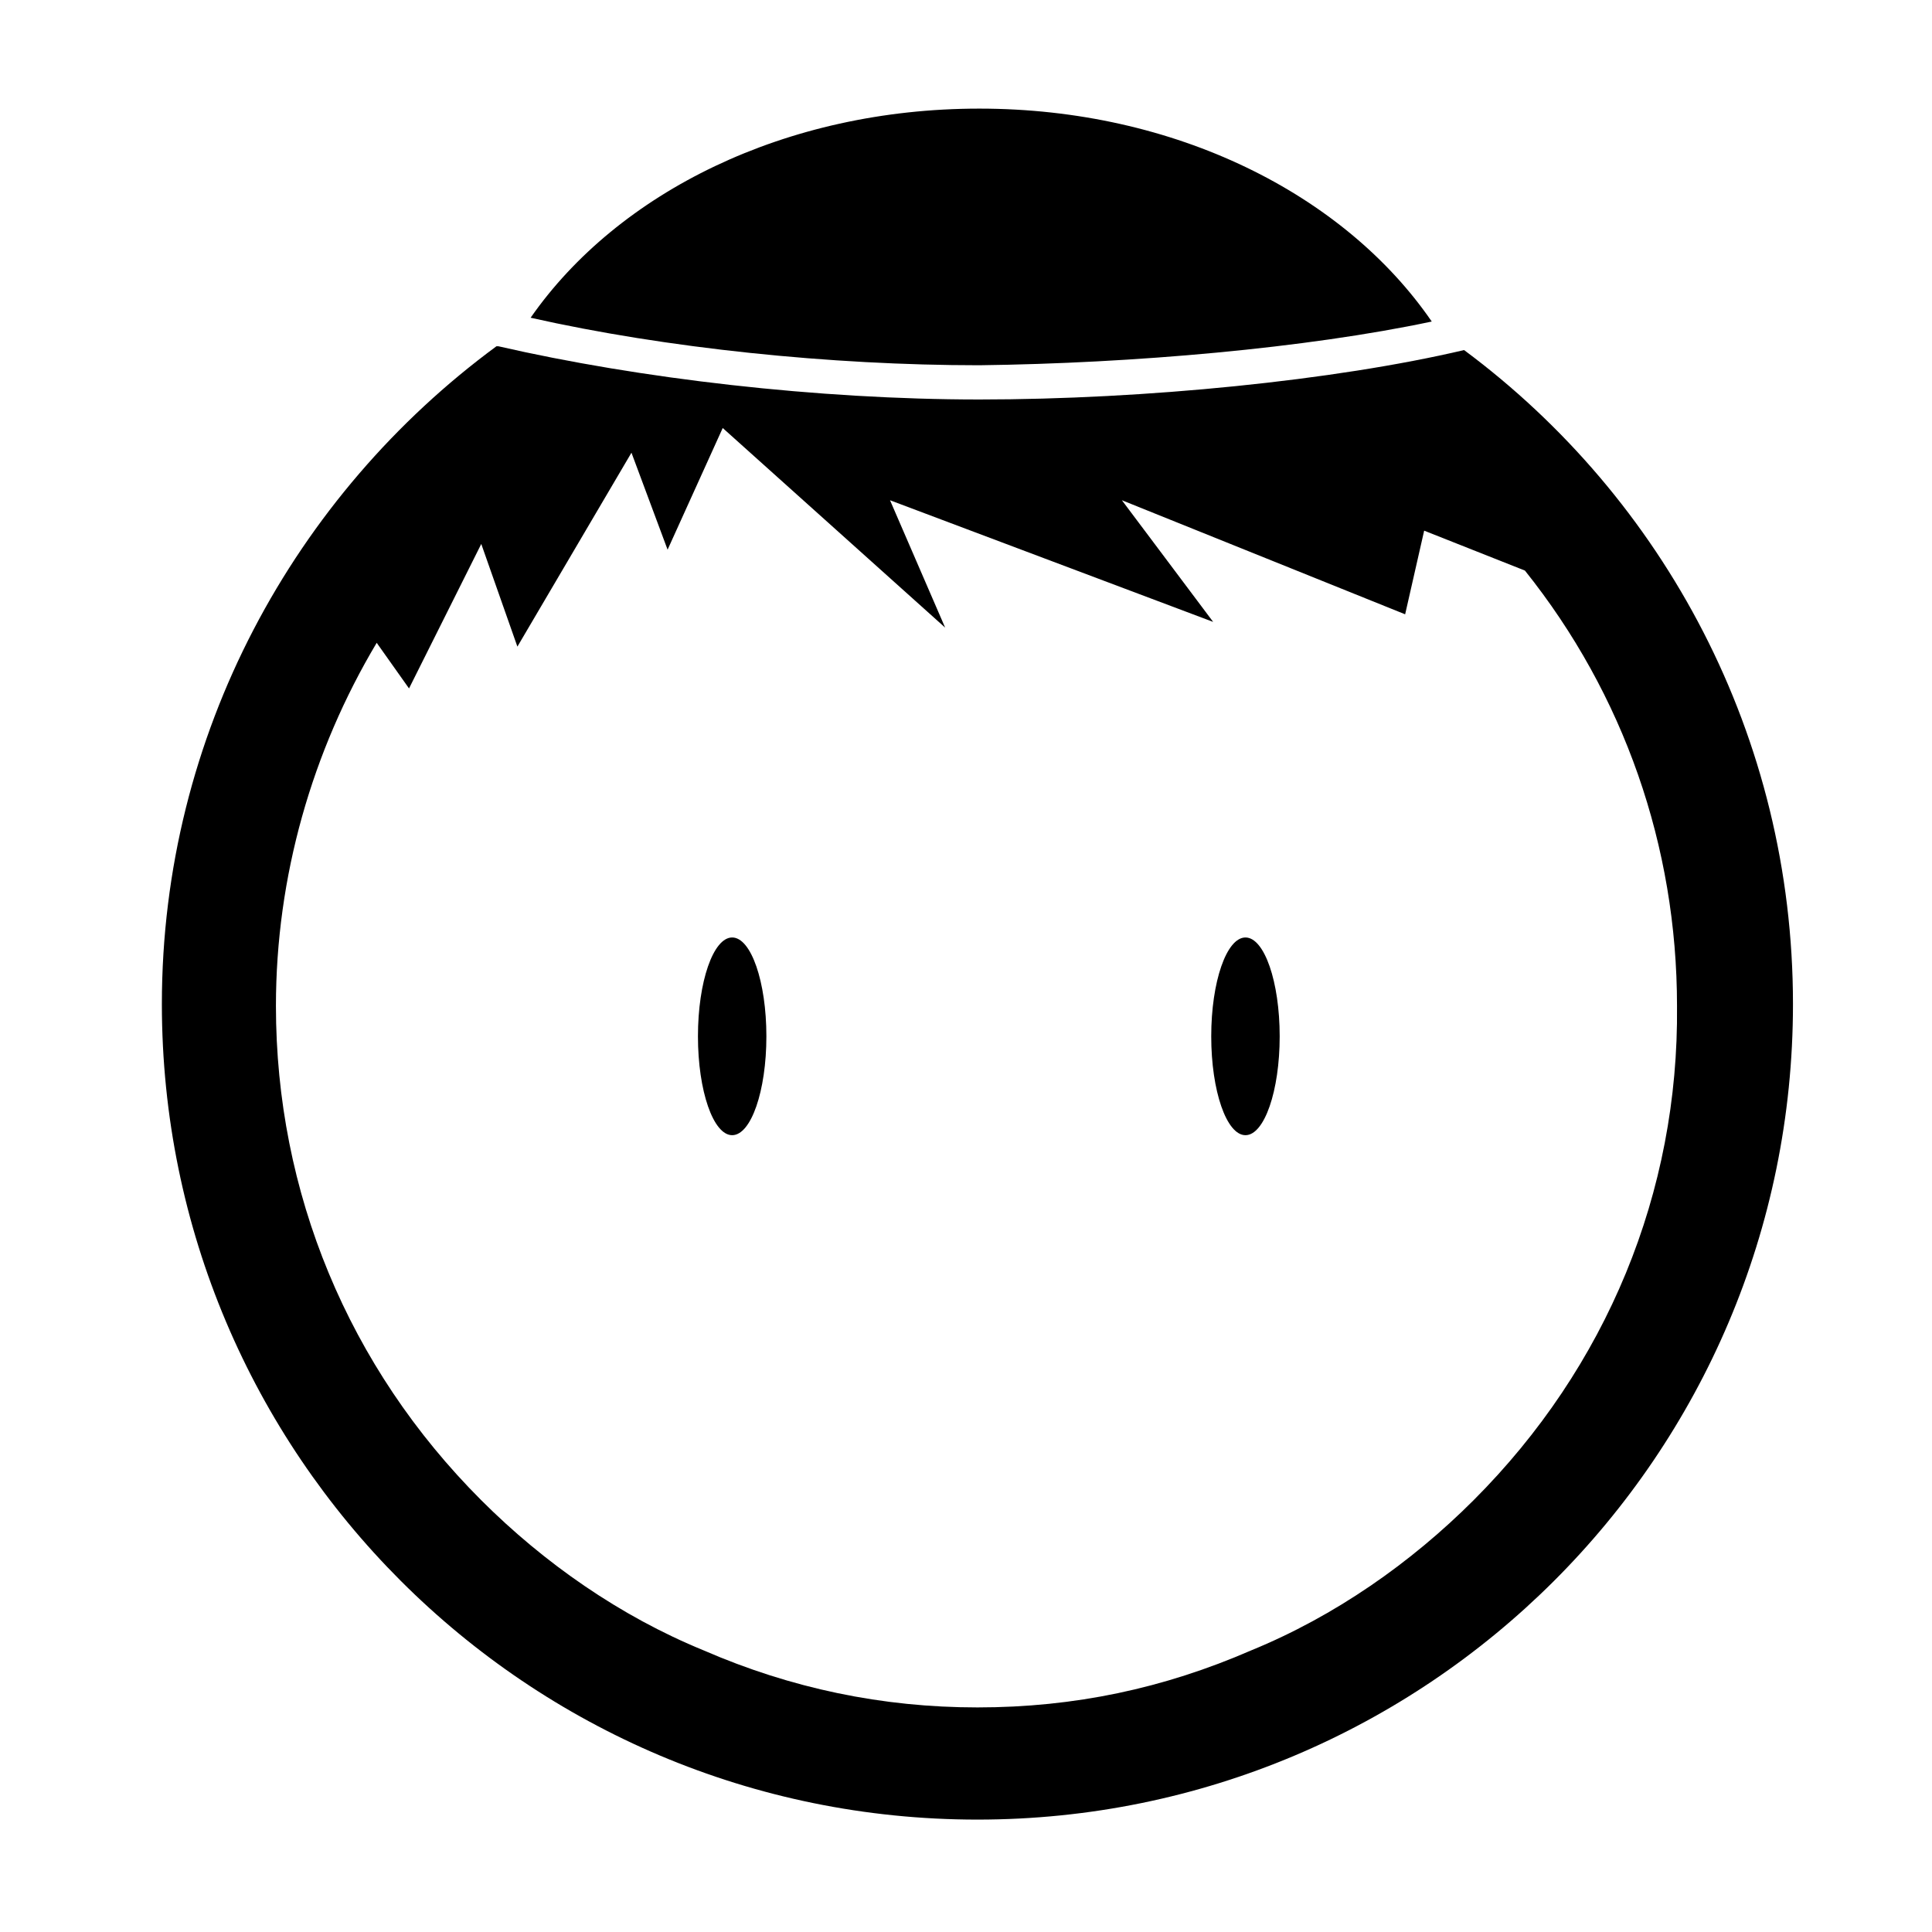 <?xml version="1.0" encoding="UTF-8"?>
<!-- Uploaded to: ICON Repo, www.iconrepo.com, Generator: ICON Repo Mixer Tools -->
<svg fill="#000000" width="800px" height="800px" version="1.1" viewBox="144 144 512 512" xmlns="http://www.w3.org/2000/svg">
 <g>
  <path d="m347.1 418.64c0 14.469-4.059 26.195-9.066 26.195s-9.07-11.727-9.07-26.195 4.062-26.199 9.07-26.199 9.066 11.73 9.066 26.199"/>
  <path d="m483.13 418.64c0 14.469-4.062 26.195-9.07 26.195-5.008 0-9.07-11.727-9.07-26.195s4.062-26.199 9.07-26.199c5.008 0 9.07 11.73 9.07 26.199"/>
  <path d="m523.43 229.21c-23.176-33.754-68.016-56.426-119.91-56.426-51.387 0-95.723 22.168-118.9 55.418 35.77 8.062 79.602 12.594 118.9 12.594 40.809-0.504 86.656-4.531 119.91-11.586z"/>
  <path d="m532 236.77c-34.258 8.062-84.641 13.098-128.47 13.098-42.824 0-90.184-5.543-127.46-14.105h-0.504c-53.402 39.297-88.668 102.78-88.668 174.32 0 119.4 96.73 216.13 216.13 216.13 118.9 0 216.13-96.227 216.13-216.13 0.004-71.035-34.254-134.01-87.156-173.31zm2.519 304.8c-16.625 16.625-36.777 30.73-58.945 39.801-23.176 10.078-46.855 15.113-72.547 15.113-25.191 0-49.375-5.039-72.547-15.113-22.168-9.07-42.32-23.176-58.945-39.801-35.266-35.266-54.41-81.617-54.41-130.99 0-34.258 9.574-67.512 26.703-96.227l8.566 12.09 19.145-38.289 9.574 27.207 30.23-51.387 9.574 25.695 14.609-32.242 58.945 52.898-14.609-33.754 85.633 32.238-24.184-32.242 75.066 30.23 5.039-22.168 26.703 10.578c26.199 32.746 40.305 73.051 40.305 115.37 0.504 49.375-18.641 95.723-53.906 130.99z"/>
 </g>
</svg>